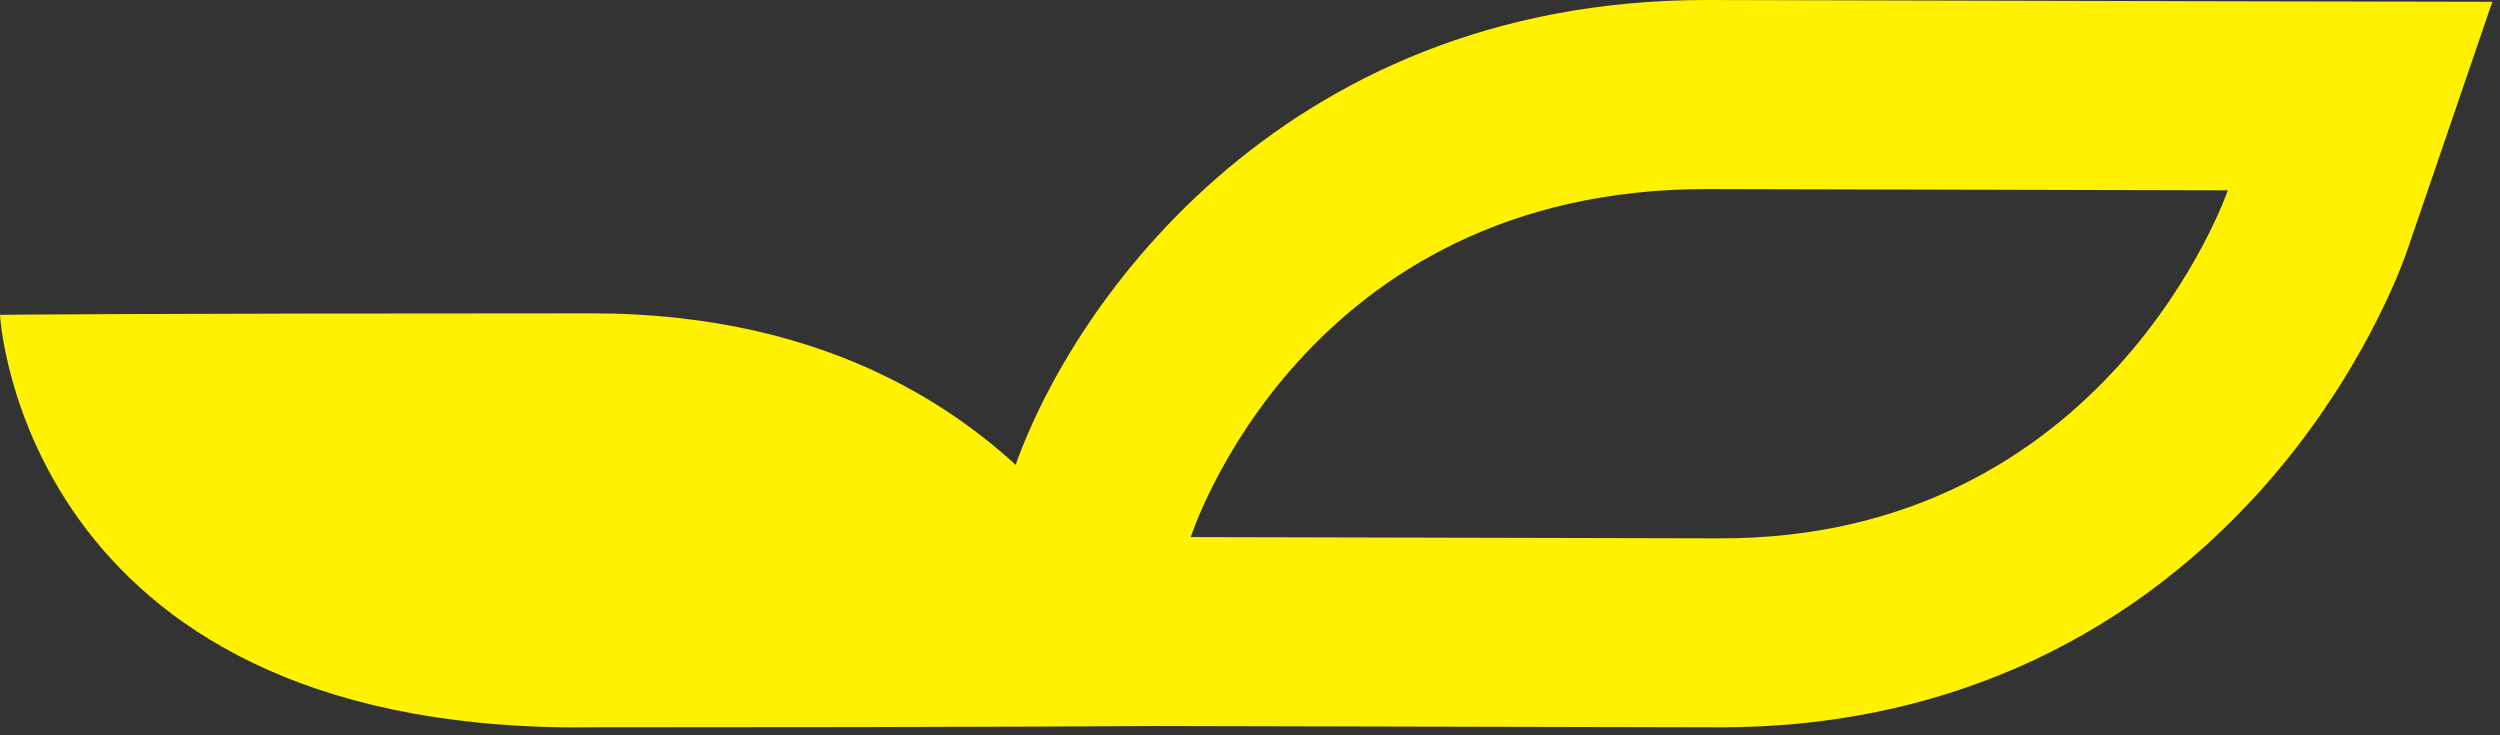 <svg width="238" height="70" viewBox="0 0 238 70" fill="none" xmlns="http://www.w3.org/2000/svg">
<rect x="0" y="0" width="238" height="70" fill="#333333" stroke="none"/>
<g clip-path="url(#clip0_342_1127)">
<g clip-path="url(#clip1_342_1127)">
<path d="M55.05 69.25C2.02 69.25 0 29.97 0 29.97C0 29.97 12.33 29.83 56.3 29.83C102.63 29.83 112.3 69.1 112.3 69.1C112.3 69.1 97.15 69.24 55.05 69.24V69.25Z" fill="#FFF100"/>
<path d="M212.13 0.12C212.13 0.12 201.28 0.1 162.63 0H162.44C121.55 0 101.24 29.86 96.21 45.67L88.76 69.07L163.65 69.24H163.84C184.15 69.24 201.89 61.47 215.15 46.76C224.81 36.04 228.71 25.16 229.13 23.95L237.27 0.17L212.13 0.12ZM163.69 51.25C126.68 51.16 113.36 51.13 113.36 51.13C113.36 51.13 123.93 17.91 162.59 18C201.25 18.09 212.09 18.12 212.09 18.12C212.09 18.12 200.7 51.34 163.69 51.25Z" fill="#FFF100"/>
</g>
</g>
<defs>
<clipPath id="clip0_342_1127">
<rect width="237.27" height="69.25" fill="white"/>
</clipPath>
<clipPath id="clip1_342_1127">
<rect width="237.27" height="69.25" fill="white"/>
</clipPath>
</defs>
</svg>
